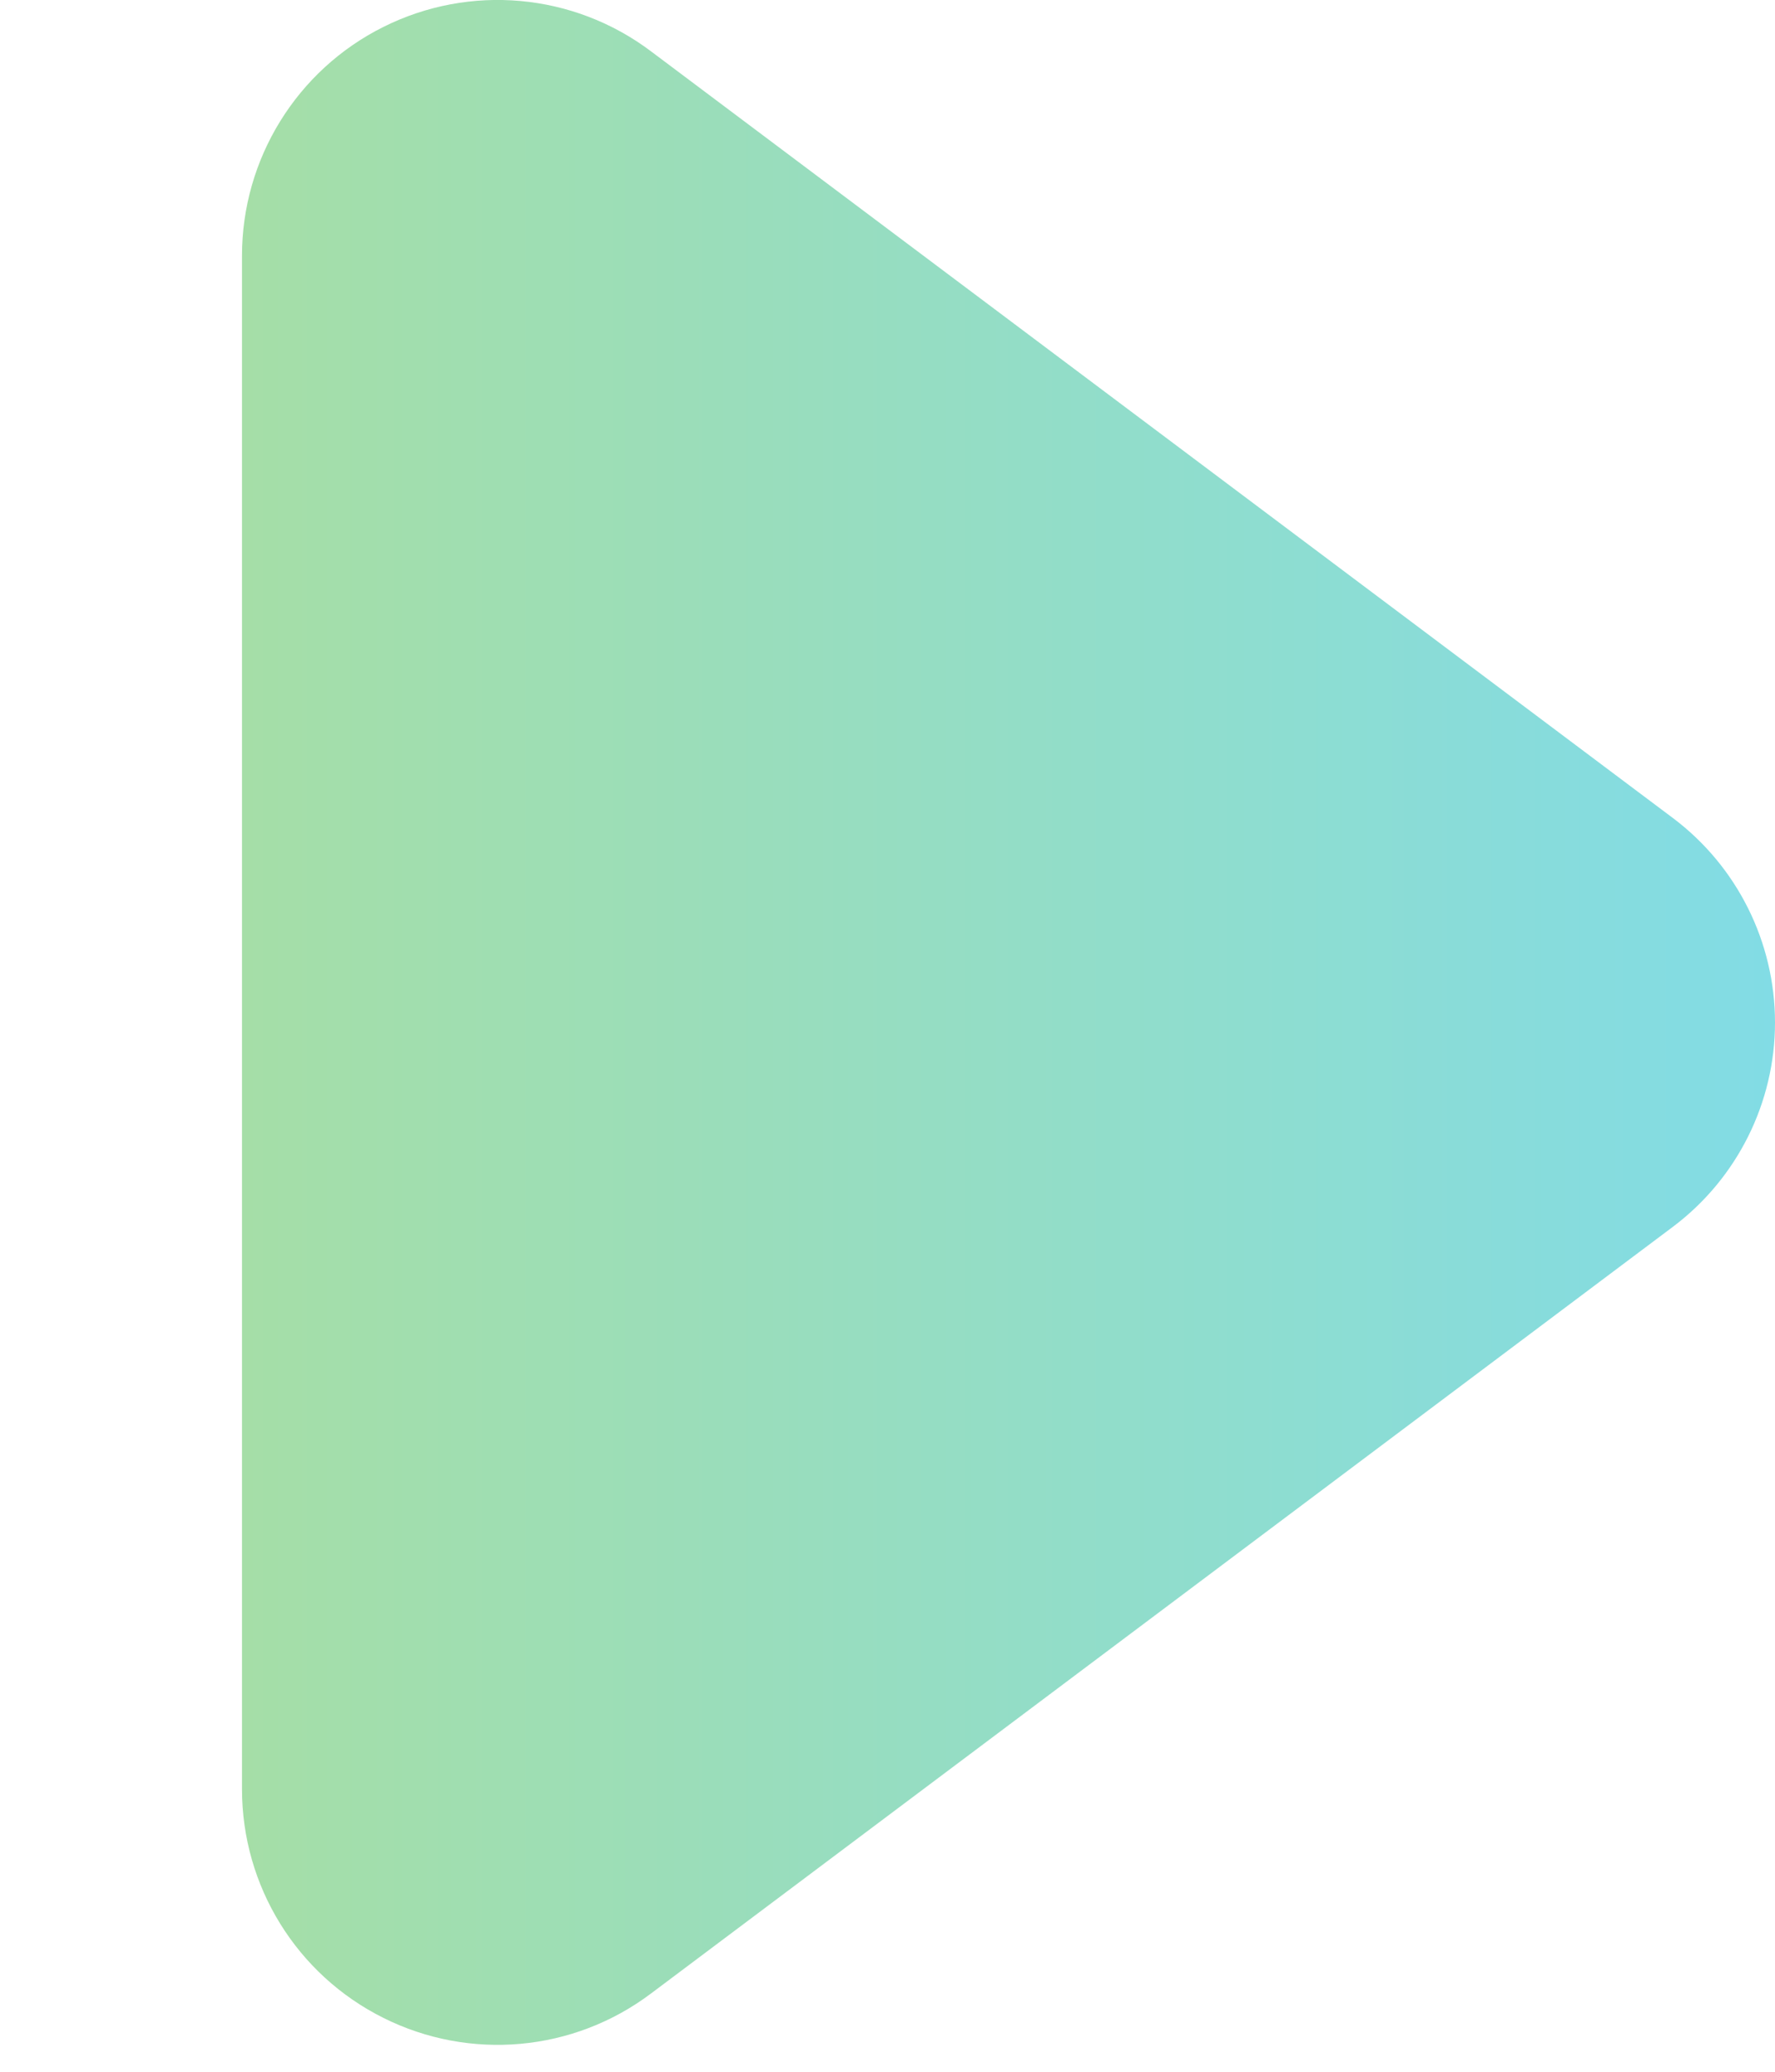 <svg width="6" height="7" viewBox="0 0 6 7" fill="none" xmlns="http://www.w3.org/2000/svg">
<path id="Icon" fill-rule="evenodd" clip-rule="evenodd" d="M1.296 0.091C1.588 -0.055 1.938 -0.024 2.2 0.173L5.655 2.764C5.872 2.927 6 3.183 6 3.455C6 3.726 5.872 3.982 5.655 4.145L2.2 6.736C1.938 6.933 1.588 6.964 1.296 6.818C1.003 6.672 0.818 6.373 0.818 6.045L0.818 0.864C0.818 0.537 1.003 0.237 1.296 0.091Z" fill="url(#paint0_linear_123_11387)"/>
<defs>
<linearGradient id="paint0_linear_123_11387" x1="0.818" y1="1.455" x2="6" y2="1.455" gradientUnits="userSpaceOnUse">
<stop stop-color="#A5DEA7"/>
<stop offset="1" stop-color="#82DCE5"/>
</linearGradient>
</defs>
</svg>
